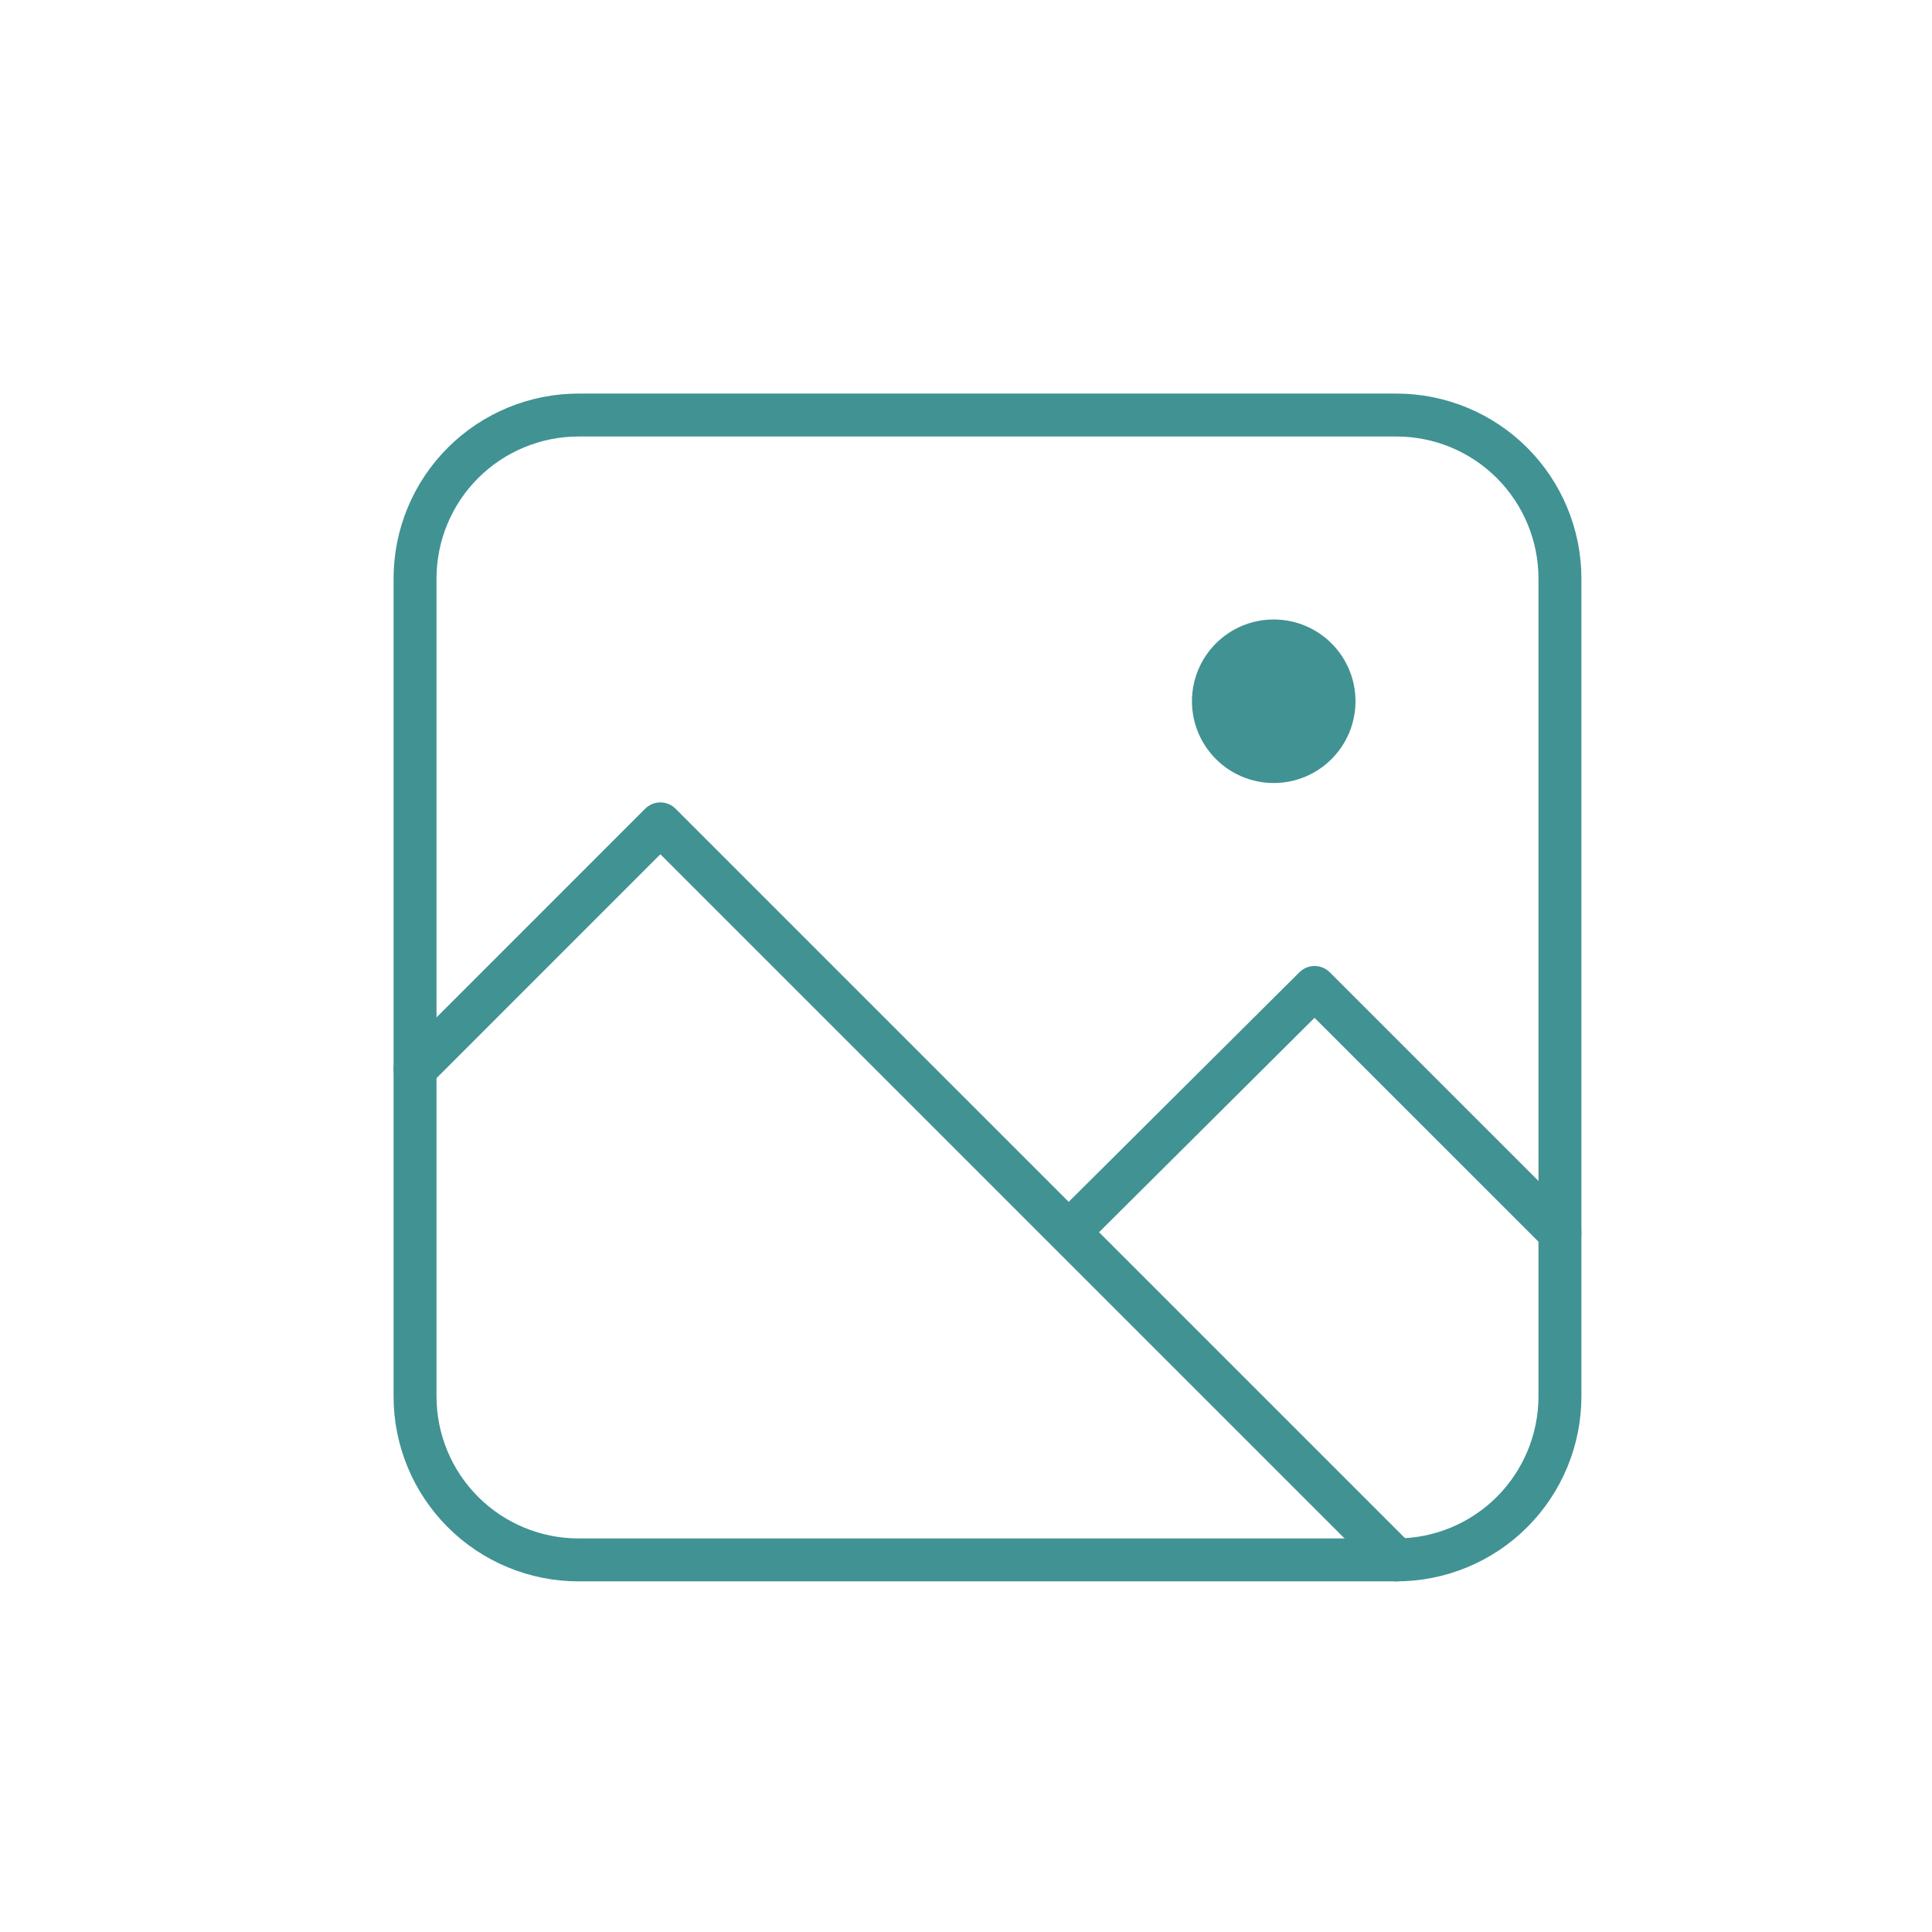 <svg width="45" height="45" viewBox="0 0 45 45" fill="none" xmlns="http://www.w3.org/2000/svg">
<path fill-rule="evenodd" clip-rule="evenodd" d="M13.476 9.667H32.524C33.535 9.667 34.504 10.068 35.218 10.782C35.932 11.497 36.334 12.466 36.334 13.476V32.524C36.334 33.534 35.932 34.503 35.218 35.218C34.504 35.932 33.535 36.333 32.524 36.333H13.476C12.466 36.333 11.497 35.932 10.783 35.218C10.068 34.503 9.667 33.534 9.667 32.524V13.476C9.667 12.466 10.068 11.497 10.783 10.782C11.497 10.068 12.466 9.667 13.476 9.667Z" stroke="#419293" stroke-linecap="round" stroke-linejoin="round"/>
<path d="M36.334 28.714L30.619 23L24.905 28.686M32.524 36.333L15.381 19.19L9.667 24.905" stroke="#419293" stroke-linecap="round" stroke-linejoin="round"/>
<path d="M29.668 18.238C30.719 18.238 31.572 17.385 31.572 16.333C31.572 15.281 30.719 14.429 29.668 14.429C28.616 14.429 27.763 15.281 27.763 16.333C27.763 17.385 28.616 18.238 29.668 18.238Z" fill="#419293"/>
</svg>
